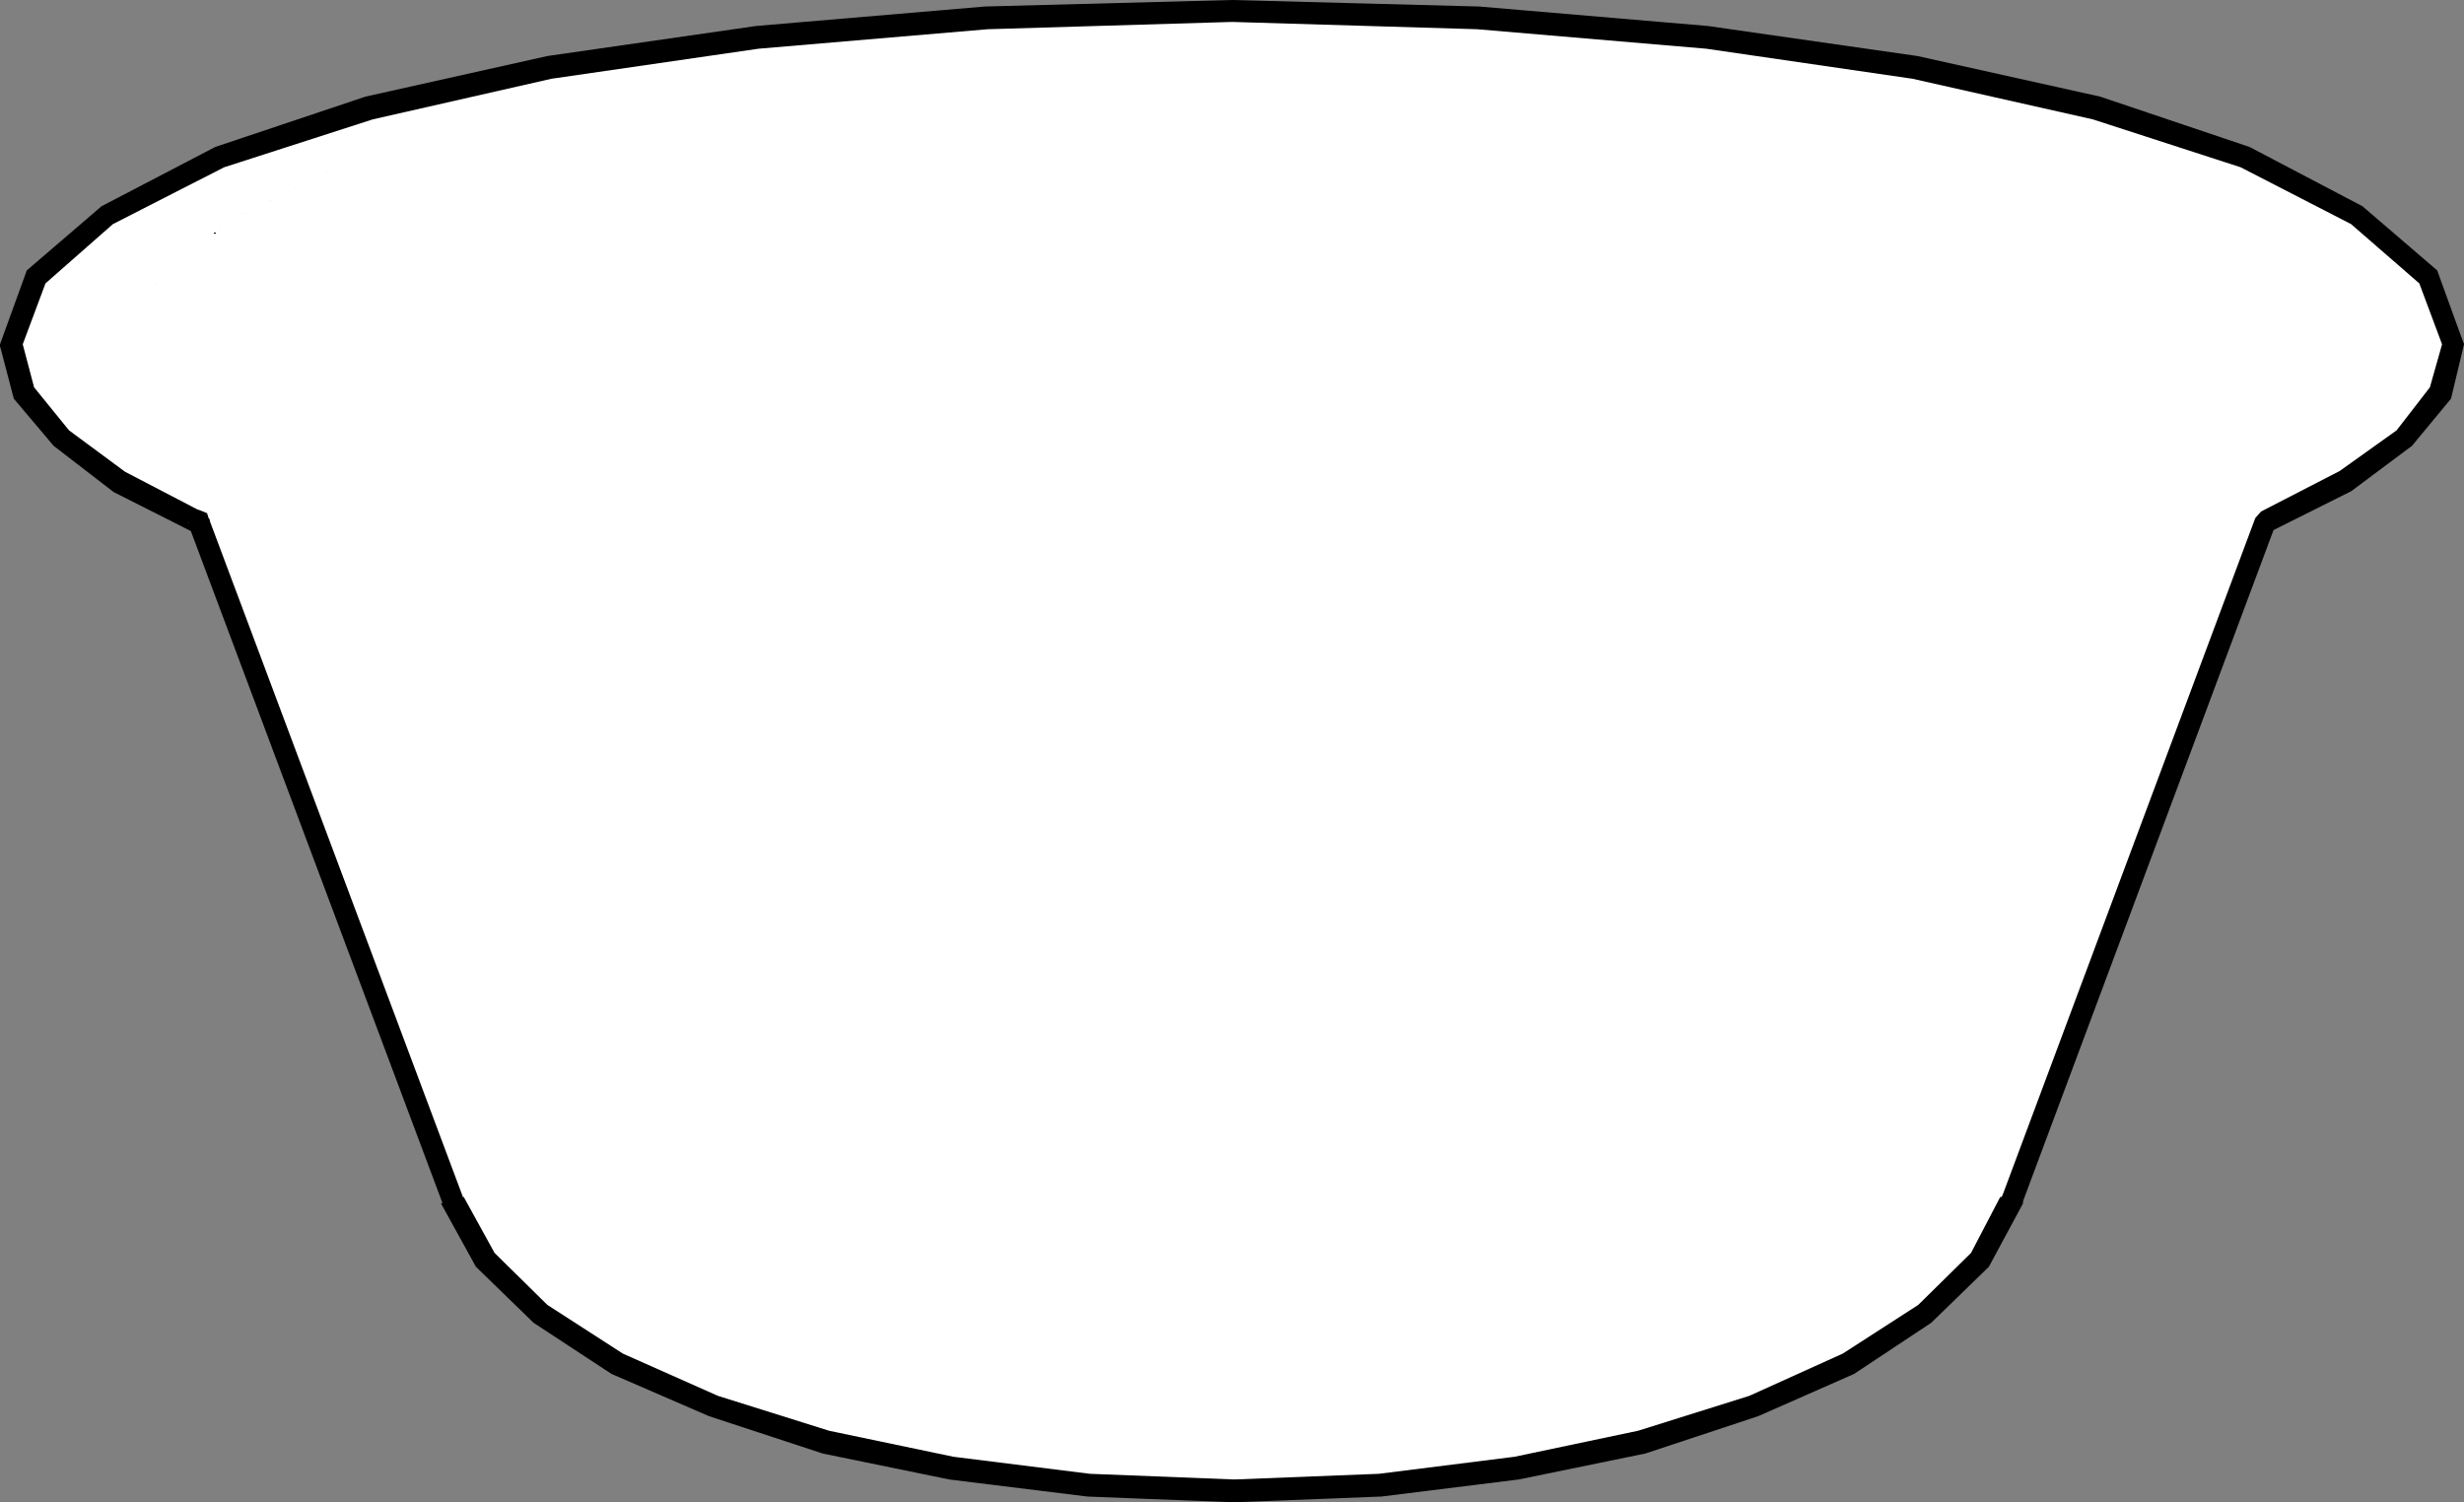 <?xml version="1.0" encoding="UTF-8" standalone="no"?>
<svg
   version="1.0"
   width="129.724mm"
   height="79.091mm"
   id="svg15"
   sodipodi:docname="Bowl - Mixing 1.wmf"
   xmlns:inkscape="http://www.inkscape.org/namespaces/inkscape"
   xmlns:sodipodi="http://sodipodi.sourceforge.net/DTD/sodipodi-0.dtd"
   xmlns="http://www.w3.org/2000/svg"
   xmlns:svg="http://www.w3.org/2000/svg">
  <rect width="100%" height="100%" fill="#808080" stroke="none"/>
  <sodipodi:namedview
     id="namedview15"
     pagecolor="#ffffff"
     bordercolor="#000000"
     borderopacity="0.25"
     inkscape:showpageshadow="2"
     inkscape:pageopacity="0.0"
     inkscape:pagecheckerboard="0"
     inkscape:deskcolor="#d1d1d1"
     inkscape:document-units="mm" />
  <defs
     id="defs1">
    <pattern
       id="WMFhbasepattern"
       patternUnits="userSpaceOnUse"
       width="6"
       height="6"
       x="0"
       y="0" />
  </defs>
  <path
     style="fill:#ffffff;fill-opacity:1;fill-rule:evenodd;stroke:none"
     d="m 26.664,69.157 63.347,169.662 1.131,2.908 1.616,3.07 3.717,5.817 5.01,5.655 6.141,5.171 7.11,5.171 8.08,4.686 9.211,4.524 9.858,4.04 10.827,3.716 11.635,3.393 12.12,2.747 12.766,2.424 13.574,1.939 13.898,1.454 14.221,0.808 14.706,0.323 14.867,-0.323 14.059,-0.808 13.898,-1.454 13.251,-1.939 12.766,-2.424 12.282,-2.747 11.635,-3.393 10.504,-3.716 9.858,-4.04 9.211,-4.524 8.08,-4.686 6.949,-5.171 6.141,-5.171 4.848,-5.655 2.101,-2.908 1.778,-2.908 1.293,-3.07 1.131,-2.908 63.347,-169.662 z"
     id="path1" />
  <path
     style="fill:#000000;fill-opacity:1;fill-rule:evenodd;stroke:none"
     d="m 26.664,69.319 63.186,169.5 6.626,11.957 10.989,10.826 15.352,9.857 19.069,8.564 22.462,7.11 v 0 l 24.886,5.171 27.472,3.393 28.926,0.969 28.926,-0.969 27.149,-3.393 25.048,-5.171 v 0 l 22.139,-7.11 18.907,-8.564 15.19,-9.857 11.15,-10.826 6.302,-11.957 63.347,-169.662 H 26.664 v 0.162 h 436.966 l -0.162,-0.162 -63.347,169.5 -6.141,11.957 v 0 l -10.989,10.826 v -0.162 l -15.352,9.857 -18.907,8.564 -22.139,7.11 h 0.162 l -25.048,5.171 -27.149,3.393 -28.926,1.131 -28.926,-1.131 -27.472,-3.393 -24.886,-5.171 h 0.162 l -22.624,-7.11 -19.069,-8.564 -15.19,-9.857 v 0.162 L 96.637,250.614 v 0 L 90.173,238.657 26.826,69.157 l -0.162,0.162 63.186,169.5 6.626,11.957 10.989,10.826 15.352,9.857 19.069,8.564 22.462,7.11 v 0 l 24.886,5.171 27.472,3.393 28.926,0.969 28.926,-0.969 27.149,-3.393 25.048,-5.171 v 0 l 22.139,-7.11 18.907,-8.564 15.19,-9.857 11.15,-10.826 6.302,-11.957 63.347,-169.662 H 26.664 v 0.162 h 436.966 l -0.162,-0.162 -63.347,169.5 -6.141,11.957 v 0 l -10.989,10.826 v -0.162 l -15.352,9.857 -18.907,8.564 -22.139,7.11 h 0.162 l -25.048,5.171 -27.149,3.393 -28.926,1.131 -28.926,-1.131 -27.472,-3.393 -24.886,-5.171 h 0.162 l -22.624,-7.11 -19.069,-8.564 -15.19,-9.857 v 0.162 L 96.637,250.614 v 0 L 90.173,238.657 26.826,69.157 Z"
     id="path2" />
  <path
     style="fill:#ffffff;fill-opacity:1;fill-rule:evenodd;stroke:none"
     d="m 2.262,68.511 0.485,-3.393 0.808,-3.555 1.616,-3.07 1.939,-3.393 2.747,-3.07 3.394,-3.232 3.878,-3.07 4.202,-3.07 5.01,-3.07 5.333,-2.585 12.12,-5.655 13.898,-5.171 15.675,-4.686 17.291,-4.201 18.746,-3.878 20.2,-3.393 21.008,-2.585 22.462,-2.262 23.109,-1.616 24.24,-1.131 24.725,-0.323 24.886,0.323 24.078,1.131 23.432,1.616 22.301,2.262 21.17,2.585 20.038,3.393 18.746,3.878 17.291,4.201 15.514,4.686 14.221,5.171 12.12,5.655 5.333,2.585 4.686,3.07 4.525,3.07 3.878,3.07 3.07,3.232 2.747,3.07 2.262,3.393 1.454,3.07 0.97,3.555 0.323,3.393 -0.323,3.393 -0.97,3.393 -1.454,3.393 -2.262,3.07 -2.747,3.393 -3.07,3.07 -3.878,3.07 -4.525,3.07 -4.686,2.908 -5.333,2.908 -12.12,5.332 -14.221,5.171 -15.514,4.686 -17.291,4.363 -18.746,3.716 -20.038,3.393 -21.17,2.747 -22.301,2.101 -23.432,1.939 -24.078,0.808 -24.886,0.485 -24.725,-0.485 -24.24,-0.808 -23.109,-1.939 -22.462,-2.101 -21.008,-2.747 -20.2,-3.393 L 90.657,119.733 73.366,115.37 57.691,110.684 43.794,105.513 31.674,100.181 26.341,97.273 21.331,94.364 17.13,91.294 13.251,88.224 9.858,85.154 7.11,81.761 5.171,78.691 3.555,75.297 2.747,71.904 Z"
     id="path3" />
  <path
     style="fill:#000000;fill-opacity:1;fill-rule:evenodd;stroke:none"
     d="M 2.424,68.673 7.272,55.1 v 0.162 L 21.331,42.819 43.955,31.509 73.528,21.652 h -0.162 l 36.037,-8.079 41.208,-6.14 45.571,-3.878 48.965,-1.293 48.965,1.293 45.571,3.878 41.37,6.14 36.037,8.079 v 0 l 29.734,9.857 22.139,11.311 14.059,12.442 v -0.162 l 5.01,13.573 v -0.162 l -5.01,13.411 v 0 l -14.059,12.28 -22.139,11.149 -29.734,10.018 v 0 l -36.037,8.079 -41.37,6.302 -45.571,3.716 -48.965,1.293 -48.965,-1.293 -45.571,-3.716 -41.208,-6.302 -36.037,-8.079 h 0.162 L 43.955,105.352 21.331,94.203 7.272,81.922 v 0 L 2.424,68.511 2.101,68.673 7.11,82.084 21.331,94.526 l 22.462,11.149 29.573,9.857 v 0 l 36.037,8.079 41.208,6.302 45.571,3.878 48.965,1.293 48.965,-1.293 45.571,-3.878 41.37,-6.302 36.037,-8.079 h 0.162 l 29.573,-9.857 22.301,-11.149 14.221,-12.442 4.848,-13.573 -4.848,-13.573 -14.221,-12.28 -22.301,-11.472 -29.573,-9.857 h -0.162 L 381.052,13.25 339.683,7.271 294.112,3.393 245.147,2.101 196.182,3.393 150.611,7.271 109.403,13.25 73.366,21.329 v 0 L 43.794,31.185 21.331,42.658 7.11,54.938 2.101,68.511 2.424,68.673 7.272,55.1 v 0.162 L 21.331,42.819 43.955,31.509 73.528,21.652 h -0.162 l 36.037,-8.079 41.208,-6.14 45.571,-3.878 48.965,-1.293 48.965,1.293 45.571,3.878 41.37,6.14 36.037,8.079 v 0 l 29.734,9.857 22.139,11.311 14.059,12.442 v -0.162 l 5.01,13.573 v -0.162 l -5.01,13.411 v 0 l -14.059,12.28 -22.139,11.149 -29.734,10.018 v 0 l -36.037,8.079 -41.37,6.302 -45.571,3.716 -48.965,1.293 -48.965,-1.293 -45.571,-3.716 -41.208,-6.302 -36.037,-8.079 h 0.162 L 43.955,105.352 21.331,94.203 7.272,81.922 v 0 L 2.424,68.511 2.101,68.673 7.11,82.084 21.331,94.526 l 22.462,11.149 29.573,9.857 v 0 l 36.037,8.079 41.208,6.302 45.571,3.878 48.965,1.293 48.965,-1.293 45.571,-3.878 41.37,-6.302 36.037,-8.079 h 0.162 l 29.573,-9.857 22.301,-11.149 14.221,-12.442 4.848,-13.573 -4.848,-13.573 -14.221,-12.28 -22.301,-11.472 -29.573,-9.857 h -0.162 L 381.052,13.25 339.683,7.271 294.112,3.393 245.147,2.101 196.182,3.393 150.611,7.271 109.403,13.25 73.366,21.329 v 0 L 43.794,31.185 21.331,42.658 7.11,54.938 2.101,68.511 Z"
     id="path4" />
  <path
     style="fill:#ffffff;fill-opacity:1;fill-rule:evenodd;stroke:none"
     d="m 26.502,68.511 0.485,-3.07 0.646,-3.07 1.616,-3.07 1.778,-2.908 2.424,-2.908 2.909,-2.747 3.394,-2.747 4.04,-2.747 4.202,-2.585 5.01,-2.585 10.989,-4.847 12.605,-4.847 14.059,-4.201 15.514,-3.878 16.968,-3.232 17.938,-3.232 19.069,-2.424 20.2,-1.939 20.846,-1.616 21.816,-0.969 22.139,-0.162 22.462,0.162 21.816,0.969 20.846,1.616 20.038,1.939 19.23,2.424 18.099,3.232 16.645,3.232 15.514,3.878 14.221,4.201 12.605,4.847 10.989,4.847 9.211,5.171 3.717,2.747 3.394,2.747 3.232,2.747 2.262,2.908 1.939,2.908 1.293,3.07 0.97,3.07 0.162,3.07 -0.162,2.908 -0.97,3.232 -1.293,2.908 -1.939,2.908 -2.262,2.908 -3.232,2.908 -3.394,2.747 -3.717,2.585 -4.525,2.747 -4.686,2.747 -10.989,4.847 -12.605,4.524 -14.221,4.201 -15.514,3.878 -16.645,3.393 -18.099,3.07 -19.23,2.424 -20.038,2.101 -20.846,1.293 -21.816,0.97 -22.462,0.323 -22.139,-0.323 -21.816,-0.97 -20.846,-1.293 -20.2,-2.101 -19.069,-2.424 -17.938,-3.07 -16.968,-3.393 -15.514,-3.878 -14.059,-4.201 -12.605,-4.524 L 53.005,97.111 43.794,91.617 39.754,89.032 36.36,86.285 33.451,83.377 31.027,80.468 29.25,77.56 27.634,74.651 26.987,71.419 Z"
     id="path5" />
  <path
     style="fill:#000000;fill-opacity:1;fill-rule:evenodd;stroke:none"
     d="m 26.664,68.673 4.525,-12.119 h -0.162 L 43.955,45.405 63.994,35.063 90.819,26.338 h -0.162 l 32.482,-7.433 37.006,-5.332 41.046,-3.716 43.955,-0.969 43.955,0.969 41.208,3.716 37.33,5.332 32.158,7.433 v 0 l 26.664,8.725 20.038,10.341 12.766,11.149 v 0 l 4.525,12.119 v -0.162 l -4.525,12.119 v 0 l -12.766,11.149 -20.038,10.018 -26.664,8.887 v 0 l -32.158,7.271 -37.33,5.494 -41.208,3.555 -43.955,1.131 -43.955,-1.131 -41.046,-3.555 -37.006,-5.494 -32.482,-7.271 h 0.162 L 63.994,101.797 43.955,91.779 31.027,80.63 h 0.162 l -4.525,-12.119 -0.323,0.162 4.525,12.119 12.928,11.149 20.2,10.18 26.664,8.725 v 0 l 32.482,7.433 37.006,5.332 41.046,3.555 43.955,1.131 43.955,-1.131 41.208,-3.555 37.33,-5.332 32.158,-7.433 h 0.162 l 26.664,-8.725 20.038,-10.18 12.766,-11.149 4.525,-12.28 -4.525,-12.119 L 446.662,45.082 426.624,34.74 399.96,26.015 h -0.162 L 367.64,18.582 330.31,13.25 289.102,9.695 245.147,8.564 201.192,9.695 160.145,13.25 123.139,18.582 90.657,26.015 v 0 l -26.664,8.725 -20.2,10.341 -12.928,11.311 -4.525,12.119 0.323,0.162 4.525,-12.119 h -0.162 L 43.955,45.405 63.994,35.063 90.819,26.338 h -0.162 l 32.482,-7.433 37.006,-5.332 41.046,-3.716 43.955,-0.969 43.955,0.969 41.208,3.716 37.33,5.332 32.158,7.433 v 0 l 26.664,8.725 20.038,10.341 12.766,11.149 v 0 l 4.525,12.119 v -0.162 l -4.525,12.119 v 0 l -12.766,11.149 -20.038,10.018 -26.664,8.887 v 0 l -32.158,7.271 -37.33,5.494 -41.208,3.555 -43.955,1.131 -43.955,-1.131 -41.046,-3.555 -37.006,-5.494 -32.482,-7.271 h 0.162 L 63.994,101.797 43.955,91.779 31.027,80.63 h 0.162 l -4.525,-12.119 -0.323,0.162 4.525,12.119 12.928,11.149 20.2,10.18 26.664,8.725 v 0 l 32.482,7.433 37.006,5.332 41.046,3.555 43.955,1.131 43.955,-1.131 41.208,-3.555 37.33,-5.332 32.158,-7.433 h 0.162 l 26.664,-8.725 20.038,-10.18 12.766,-11.149 4.525,-12.28 -4.525,-12.119 L 446.662,45.082 426.624,34.74 399.96,26.015 h -0.162 L 367.64,18.582 330.31,13.25 289.102,9.695 245.147,8.564 201.192,9.695 160.145,13.25 123.139,18.582 90.657,26.015 v 0 L 63.994,34.74 43.794,45.082 30.866,56.392 26.341,68.511 Z"
     id="path6" />
  <path
     style="fill:#000000;fill-opacity:1;fill-rule:evenodd;stroke:none"
     d="m 92.273,238.173 h -0.162 L 41.531,103.09 l -4.04,1.293 50.581,135.083 h -0.323 0.323 l 0.97,1.293 h 1.616 l 1.131,-0.808 0.323,-1.777 z"
     id="path7" />
  <path
     style="fill:#000000;fill-opacity:1;fill-rule:evenodd;stroke:none"
     d="m 245.147,298.928 h 0.485 l 1.616,-0.808 0.646,-1.454 -0.646,-1.616 -1.616,-0.646 -28.765,-1.131 -27.149,-3.393 -24.725,-5.171 -22.139,-6.948 -18.907,-8.402 -15.029,-9.695 -10.504,-10.341 -6.141,-11.149 -4.525,1.293 6.949,12.603 11.474,11.149 15.514,10.18 19.392,8.402 22.624,7.433 25.21,5.171 27.472,3.393 z"
     id="path8" />
  <path
     style="fill:#000000;fill-opacity:1;fill-rule:evenodd;stroke:none"
     d="m 245.632,298.928 h 0.162 l 29.088,-1.131 27.31,-3.393 25.21,-5.171 22.462,-7.433 19.069,-8.402 15.352,-10.18 11.474,-11.149 6.787,-12.603 h -0.162 0.162 l -0.162,-1.777 -1.454,-1.131 -1.778,0.162 -0.808,1.454 h -0.323 l -5.818,11.149 -10.504,10.341 -15.029,9.695 -18.584,8.402 -22.139,6.948 -24.563,5.171 -26.987,3.393 -28.765,1.131 z"
     id="path9" />
  <path
     style="fill:#000000;fill-opacity:1;fill-rule:evenodd;stroke:none"
     d="m 449.894,101.797 -1.131,1.293 -50.419,135.083 4.04,1.293 50.419,-135.083 -1.131,1.454 1.131,-1.454 -0.162,-1.777 -1.131,-0.808 h -1.616 l -1.131,1.293 z"
     id="path10" />
  <path
     style="fill:#000000;fill-opacity:1;fill-rule:evenodd;stroke:none"
     d="m 485.931,68.511 -2.424,8.564 -6.626,8.564 -11.312,8.079 -15.675,8.079 1.778,4.04 16.16,-8.079 12.12,-9.049 7.757,-9.372 2.586,-10.826 -0.646,-1.454 -1.454,-0.808 -1.616,0.808 z"
     id="path11" />
  <path
     style="fill:#000000;fill-opacity:1;fill-rule:evenodd;stroke:none"
     d="m 245.147,4.363 48.803,1.454 45.571,3.878 41.046,5.979 35.875,8.079 29.411,9.533 21.978,11.311 13.574,11.796 4.525,12.119 h 4.363 L 484.961,53.807 470.094,41.042 447.631,29.246 417.897,19.228 381.537,11.149 339.844,5.171 294.273,1.293 245.147,0 l -1.454,0.646 -0.808,1.454 0.808,1.616 z"
     id="path12" />
  <path
     style="fill:#000000;fill-opacity:1;fill-rule:evenodd;stroke:none"
     d="m 0,68.511 v 0.323 l 0.646,1.293 1.616,0.646 1.616,-0.646 L 4.525,68.511 9.05,56.392 22.462,44.597 44.602,33.286 74.174,23.753 109.726,15.673 150.934,9.695 196.505,5.817 245.147,4.363 V 0 L 196.021,1.293 150.449,5.171 108.918,11.149 72.72,19.228 42.824,29.246 20.2,41.042 5.333,53.807 Z"
     id="path13" />
  <path
     style="fill:#000000;fill-opacity:1;fill-rule:evenodd;stroke:none"
     d="m 0,68.511 v 0.323 l 2.747,10.503 7.918,9.372 11.958,9.21 15.998,8.079 3.07,-1.939 -3.07,1.939 h 1.778 l 1.131,-1.131 0.162,-1.616 -4.363,0.808 3.07,-2.101 L 24.886,93.879 13.736,85.639 6.787,77.075 4.525,68.511 Z"
     id="path14" />
  <path
     style="fill:#000000;fill-opacity:1;fill-rule:evenodd;stroke:none"
     d="m 41.531,103.09 -4.202,0.646 v 0.323 h 4.363 v -0.323 l -4.202,0.646 4.202,-0.646 -0.485,-1.616 -1.616,-0.646 -1.616,0.646 -0.646,1.616 z"
     id="path15" />
</svg>
